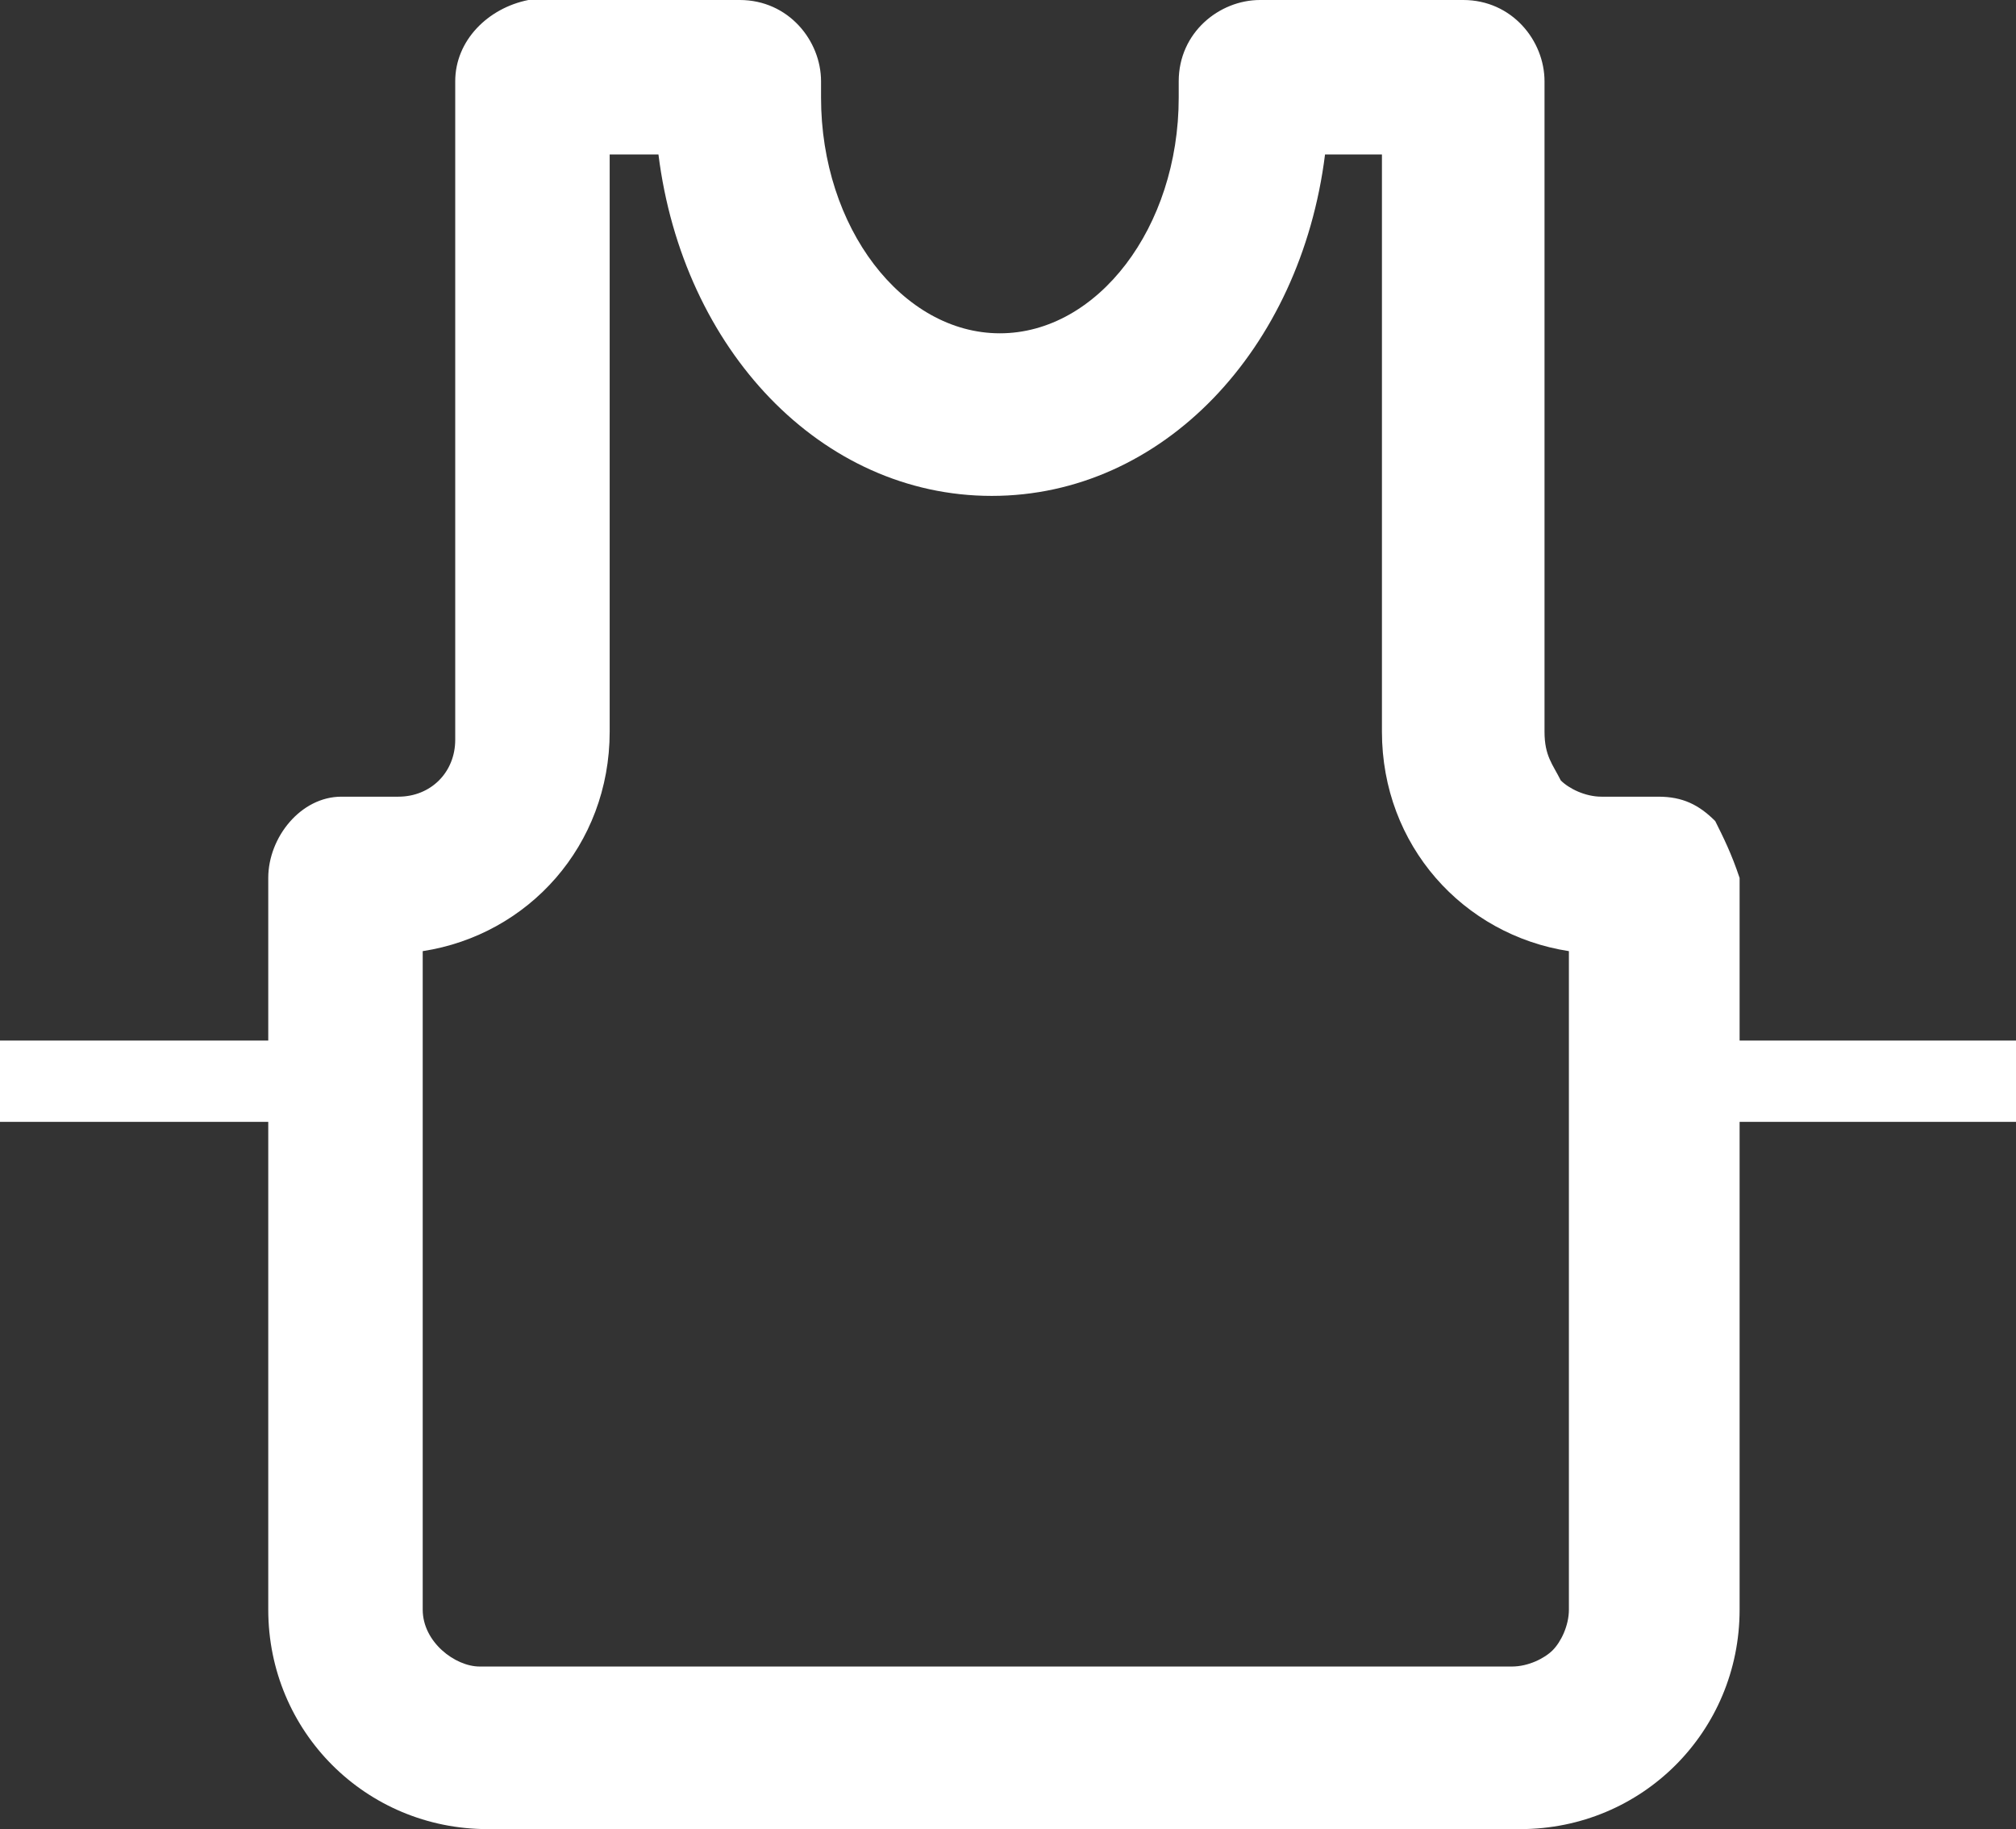 <?xml version="1.0" encoding="utf-8"?>
<!-- Generator: Adobe Illustrator 25.3.1, SVG Export Plug-In . SVG Version: 6.00 Build 0)  -->
<svg version="1.1" id="Layer_1" xmlns="http://www.w3.org/2000/svg" xmlns:xlink="http://www.w3.org/1999/xlink" x="0px" y="0px"
	 width="24.8px" height="22.5px" viewBox="0 0 24.8 22.5" style="enable-background:new 0 0 24.8 22.5;" xml:space="preserve">
<rect x="0" y="0" width="24.8" height="22.5" fill="#333333" stroke="none"/>
<style type="text/css">
	.st0{fill:#FFFFFF;}
	.st1{fill:none;stroke:#FFFFFF;}
</style>
<path class="st0" d="M21.1,10.1c-0.2-0.2-0.4-0.3-0.7-0.3h-0.7c-0.2,0-0.4-0.1-0.5-0.2C19.1,9.4,19,9.3,19,9V1c0-0.5-0.4-1-1-1h-2.5
	c-0.5,0-1,0.4-1,1l0,0.2c0,1.6-1,2.9-2.2,2.9c-1.2,0-2.2-1.3-2.2-2.9c0-0.1,0-0.1,0-0.2c0-0.5-0.4-1-1-1L6.6,0L6.5,0L6.5,0
	C6,0.1,5.6,0.5,5.6,1v8.1c0,0.4-0.3,0.7-0.7,0.7l-0.7,0c-0.5,0-0.9,0.5-0.9,1l0,9c0,1.5,1.2,2.7,2.7,2.7h12.7c1.5,0,2.7-1.2,2.7-2.7
	v-8.9c0,0,0-0.1,0-0.1C21.3,10.5,21.2,10.3,21.1,10.1z M5.2,19.8v-8.1c1.3-0.2,2.3-1.3,2.3-2.7l0-7.1h0.6c0.3,2.4,2,4.2,4.1,4.2
	c2.1,0,3.8-1.8,4.1-4.2H17V9c0,1.4,1,2.5,2.3,2.7v8.1c0,0.2-0.1,0.4-0.2,0.5c-0.1,0.1-0.3,0.2-0.5,0.2H5.9
	C5.6,20.5,5.2,20.2,5.2,19.8z"/>
<line id="Line_137" class="st1" x1="5" y1="13.3" x2="0" y2="13.3"/>
<line id="Line_138" class="st1" x1="24.8" y1="13.3" x2="19.8" y2="13.3"/>
</svg>
